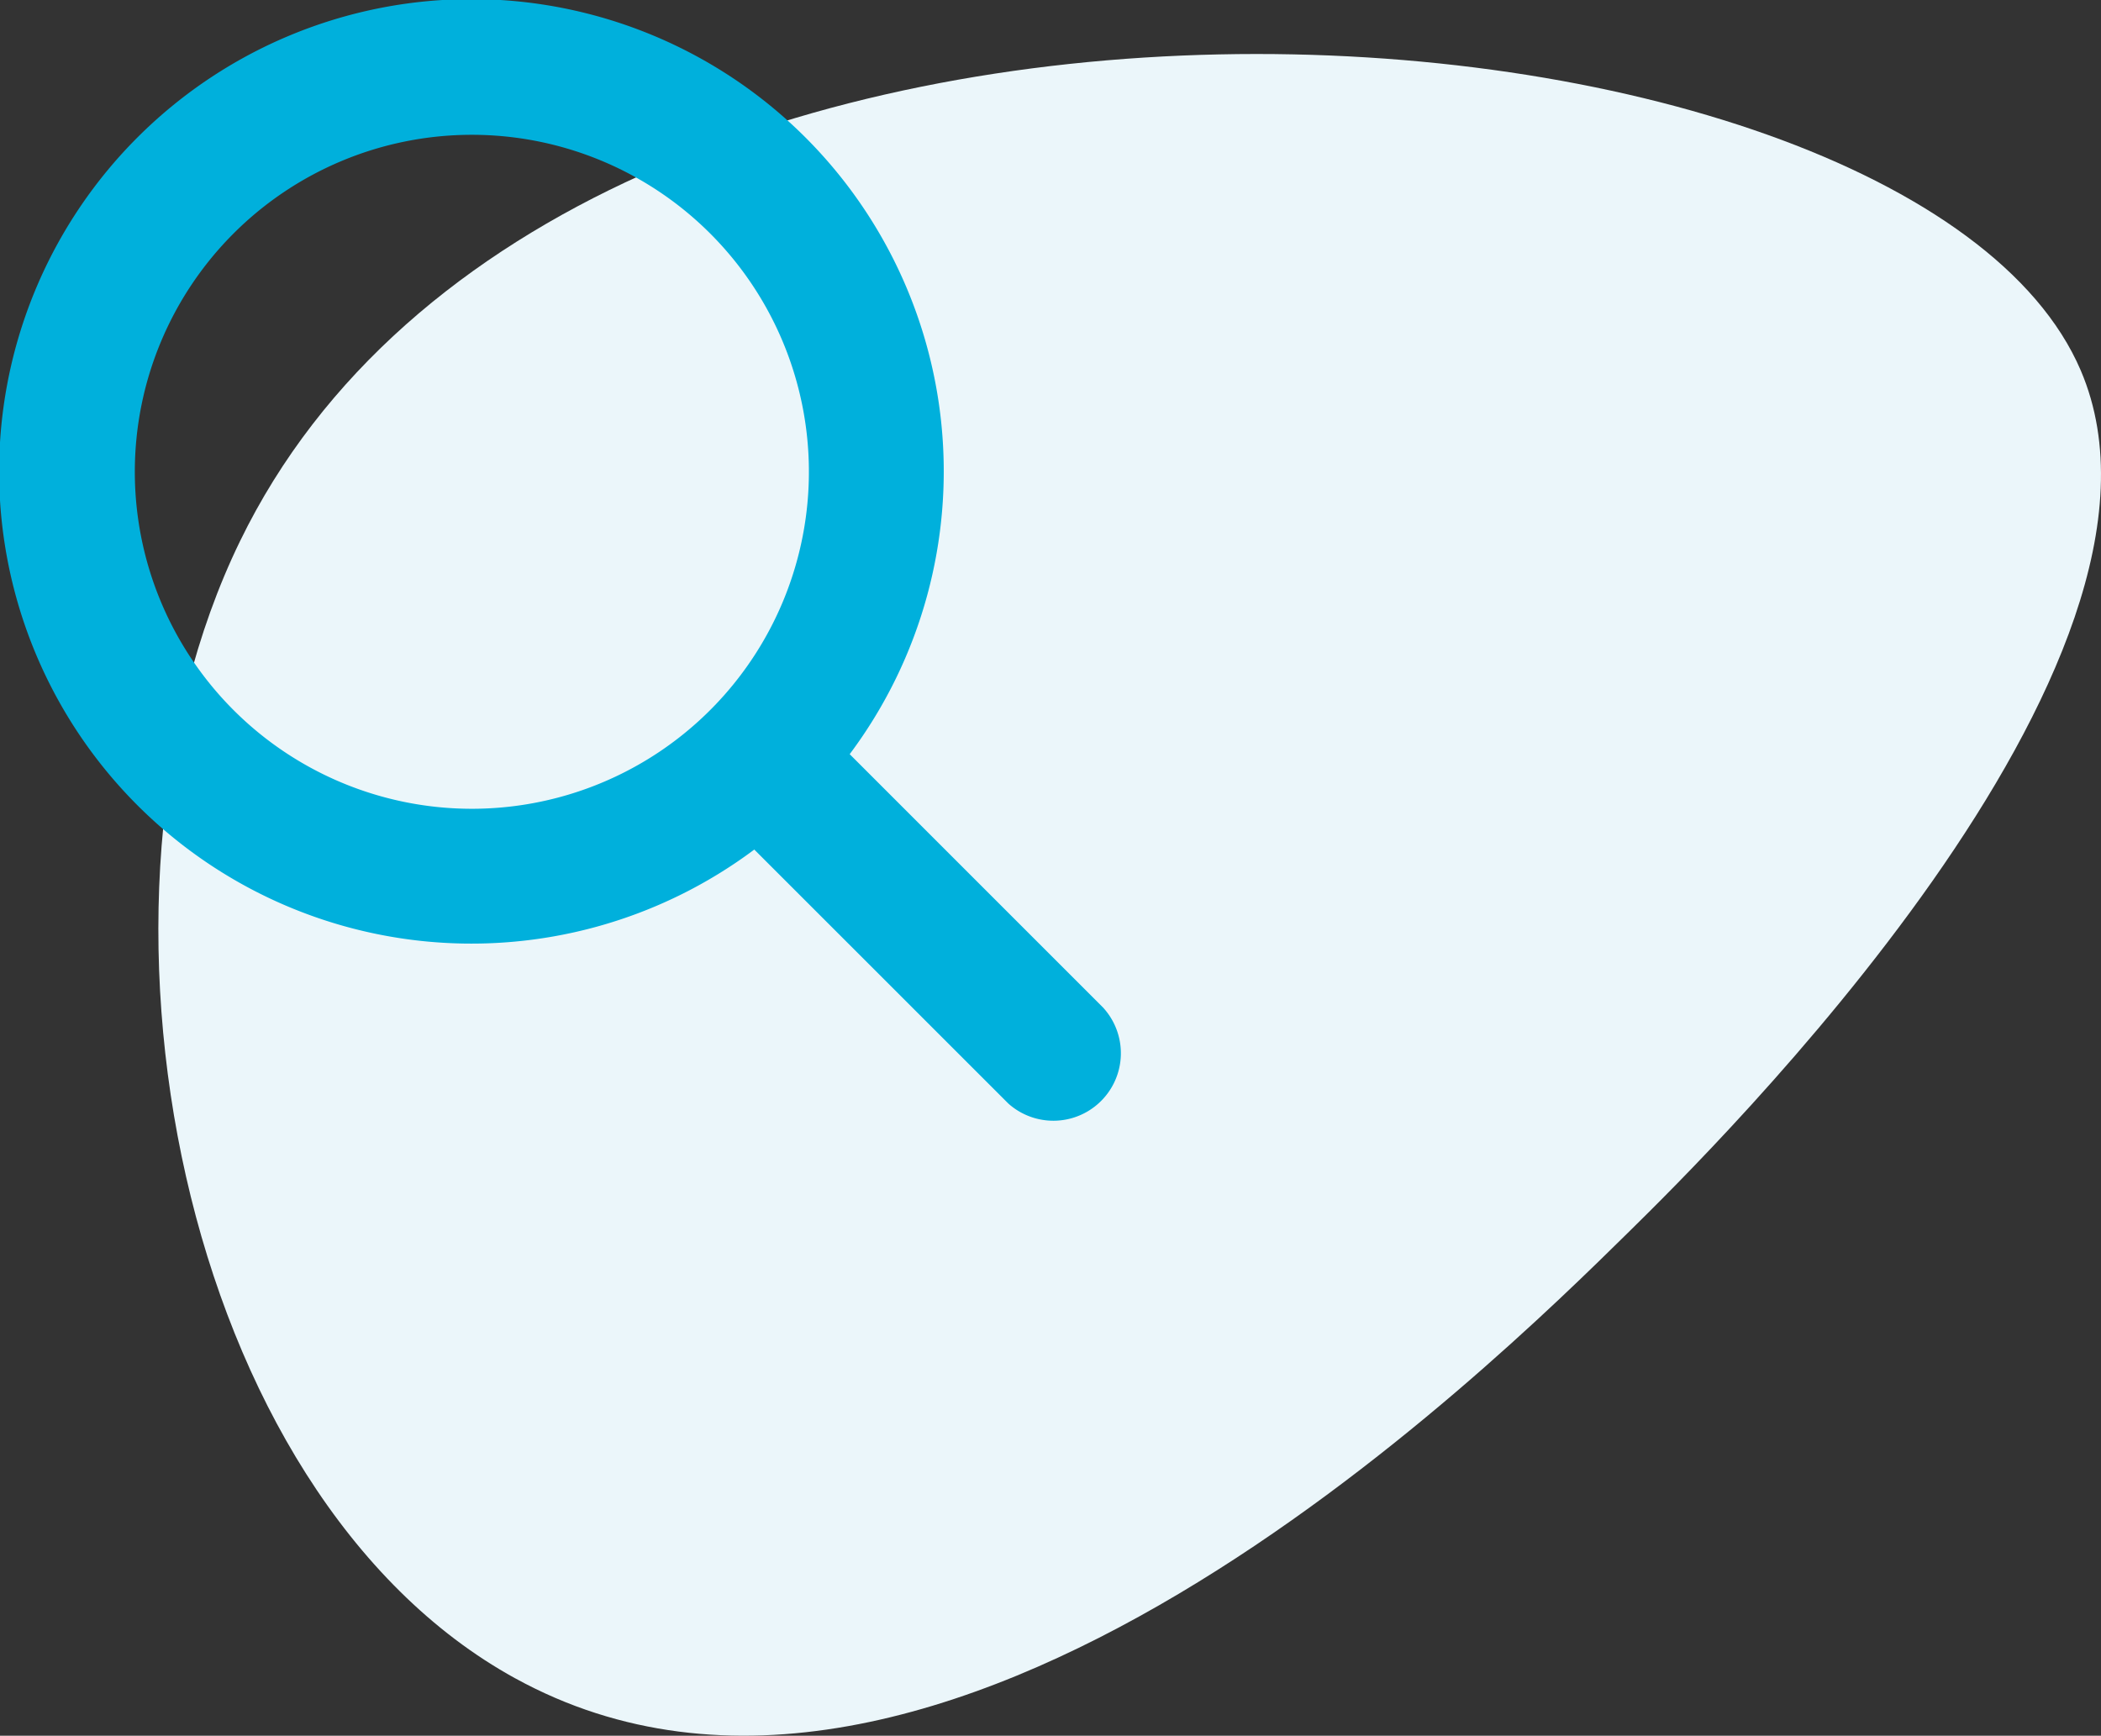 <svg xmlns="http://www.w3.org/2000/svg" width="119.182" height="98.476" viewBox="0 0 119.182 98.476">
  <rect x="0" y="0" width="119.182" height="98.476" fill="#333333" stroke="none"/>
  <g id="Groupe_975" data-name="Groupe 975" transform="translate(-1107.016 -4955.111)">
    <path id="Tracé_753" data-name="Tracé 753" d="M20.228,92.15C1.261,81.709-5.359,48.2,4.624,27.655c18.549-38.172,94.762-32.279,104.426-9.7,7.115,16.625-20.987,44.3-25.622,48.859-7.928,7.806-39.166,38.564-63.2,25.334" transform="translate(1116 4958.174)" fill="#ebf6fa"/>
    <path id="search" d="M110.61,105.2,96.2,90.788A26.793,26.793,0,1,0,90.788,96.2L105.2,110.61a3.83,3.83,0,0,0,5.408-5.408ZM55.648,74.767A19.119,19.119,0,1,1,74.767,93.886,19.119,19.119,0,0,1,55.648,74.767Z" transform="translate(1059.016 4907.111)" fill="#00b0dc"/>
  </g>
</svg>
